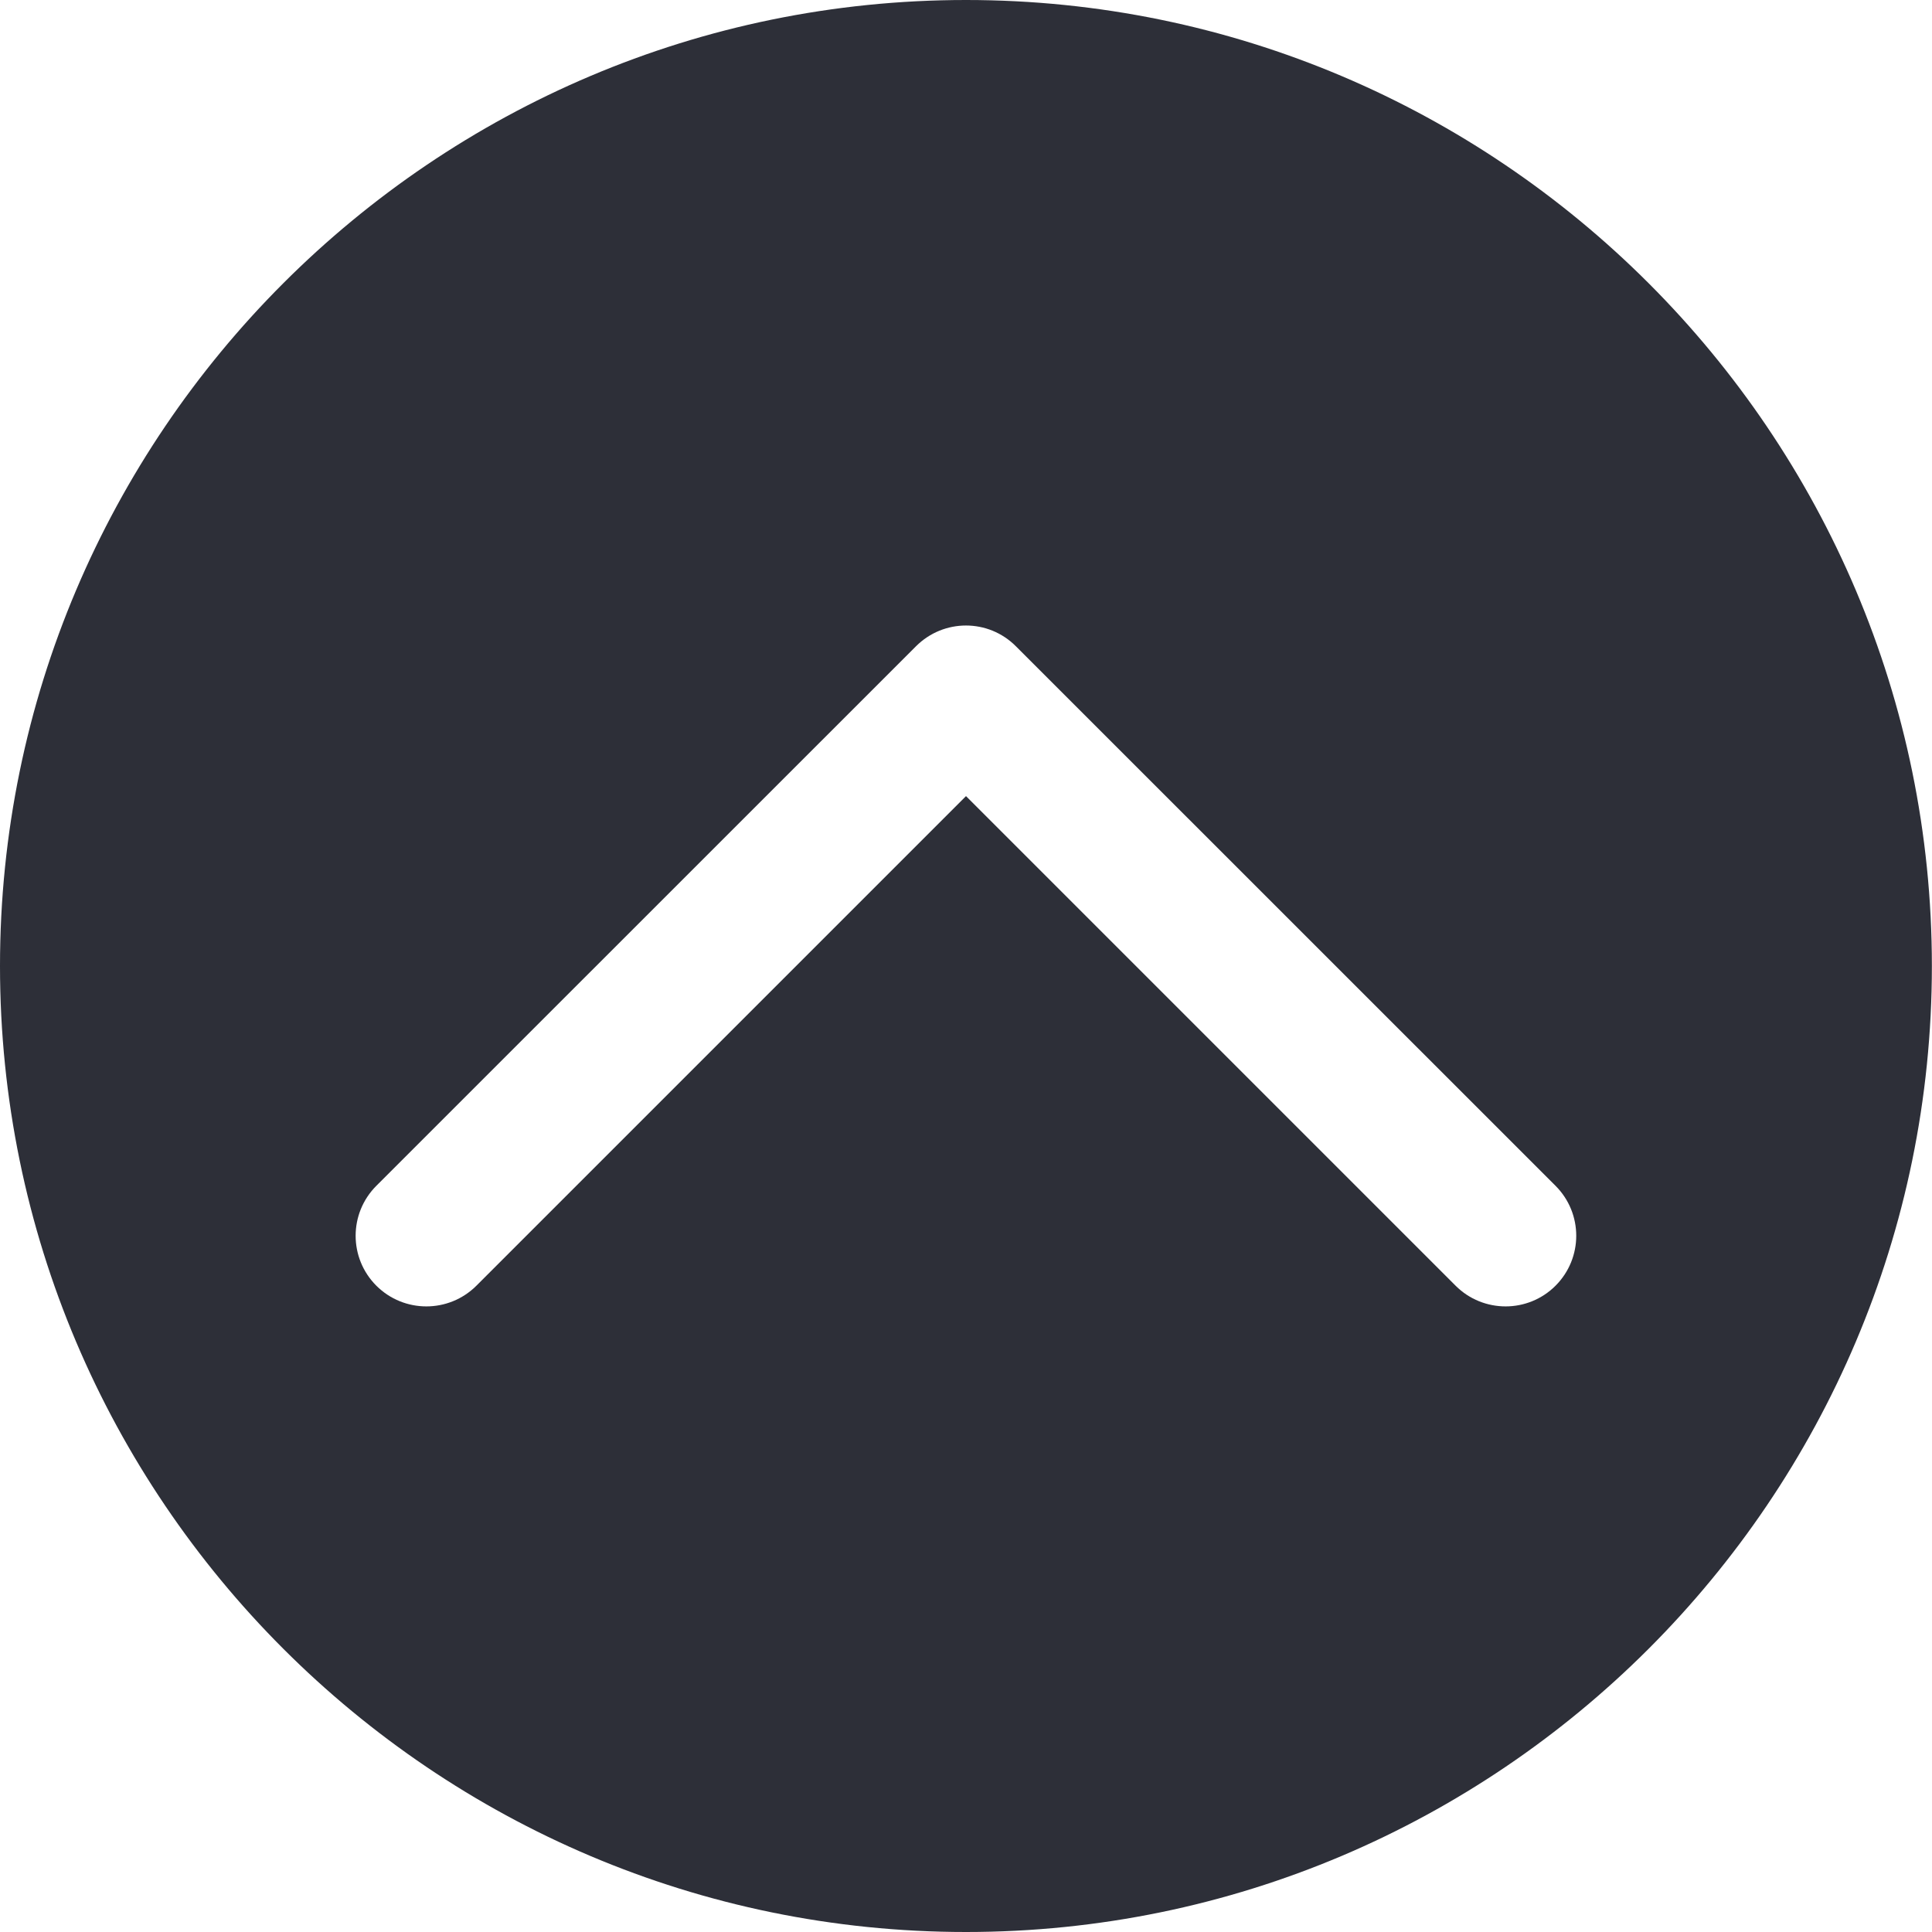 <svg width="16" height="16" viewBox="0 0 16 16" fill="none" xmlns="http://www.w3.org/2000/svg">
<path d="M8 0C3.589 0 0 3.589 0 8C0 12.411 3.589 16 8 16C12.411 16 15.999 12.411 15.999 8C15.999 3.589 12.411 0 8 0ZM12.882 10.648C12.768 10.762 12.618 10.819 12.469 10.819C12.319 10.819 12.169 10.762 12.055 10.648L8 6.593L3.945 10.648C3.716 10.876 3.346 10.876 3.117 10.648C2.888 10.419 2.888 10.049 3.117 9.82L7.586 5.352C7.815 5.123 8.185 5.123 8.413 5.352L12.882 9.82C13.111 10.049 13.111 10.419 12.882 10.648Z" fill="#2D2F38"/>
</svg>
